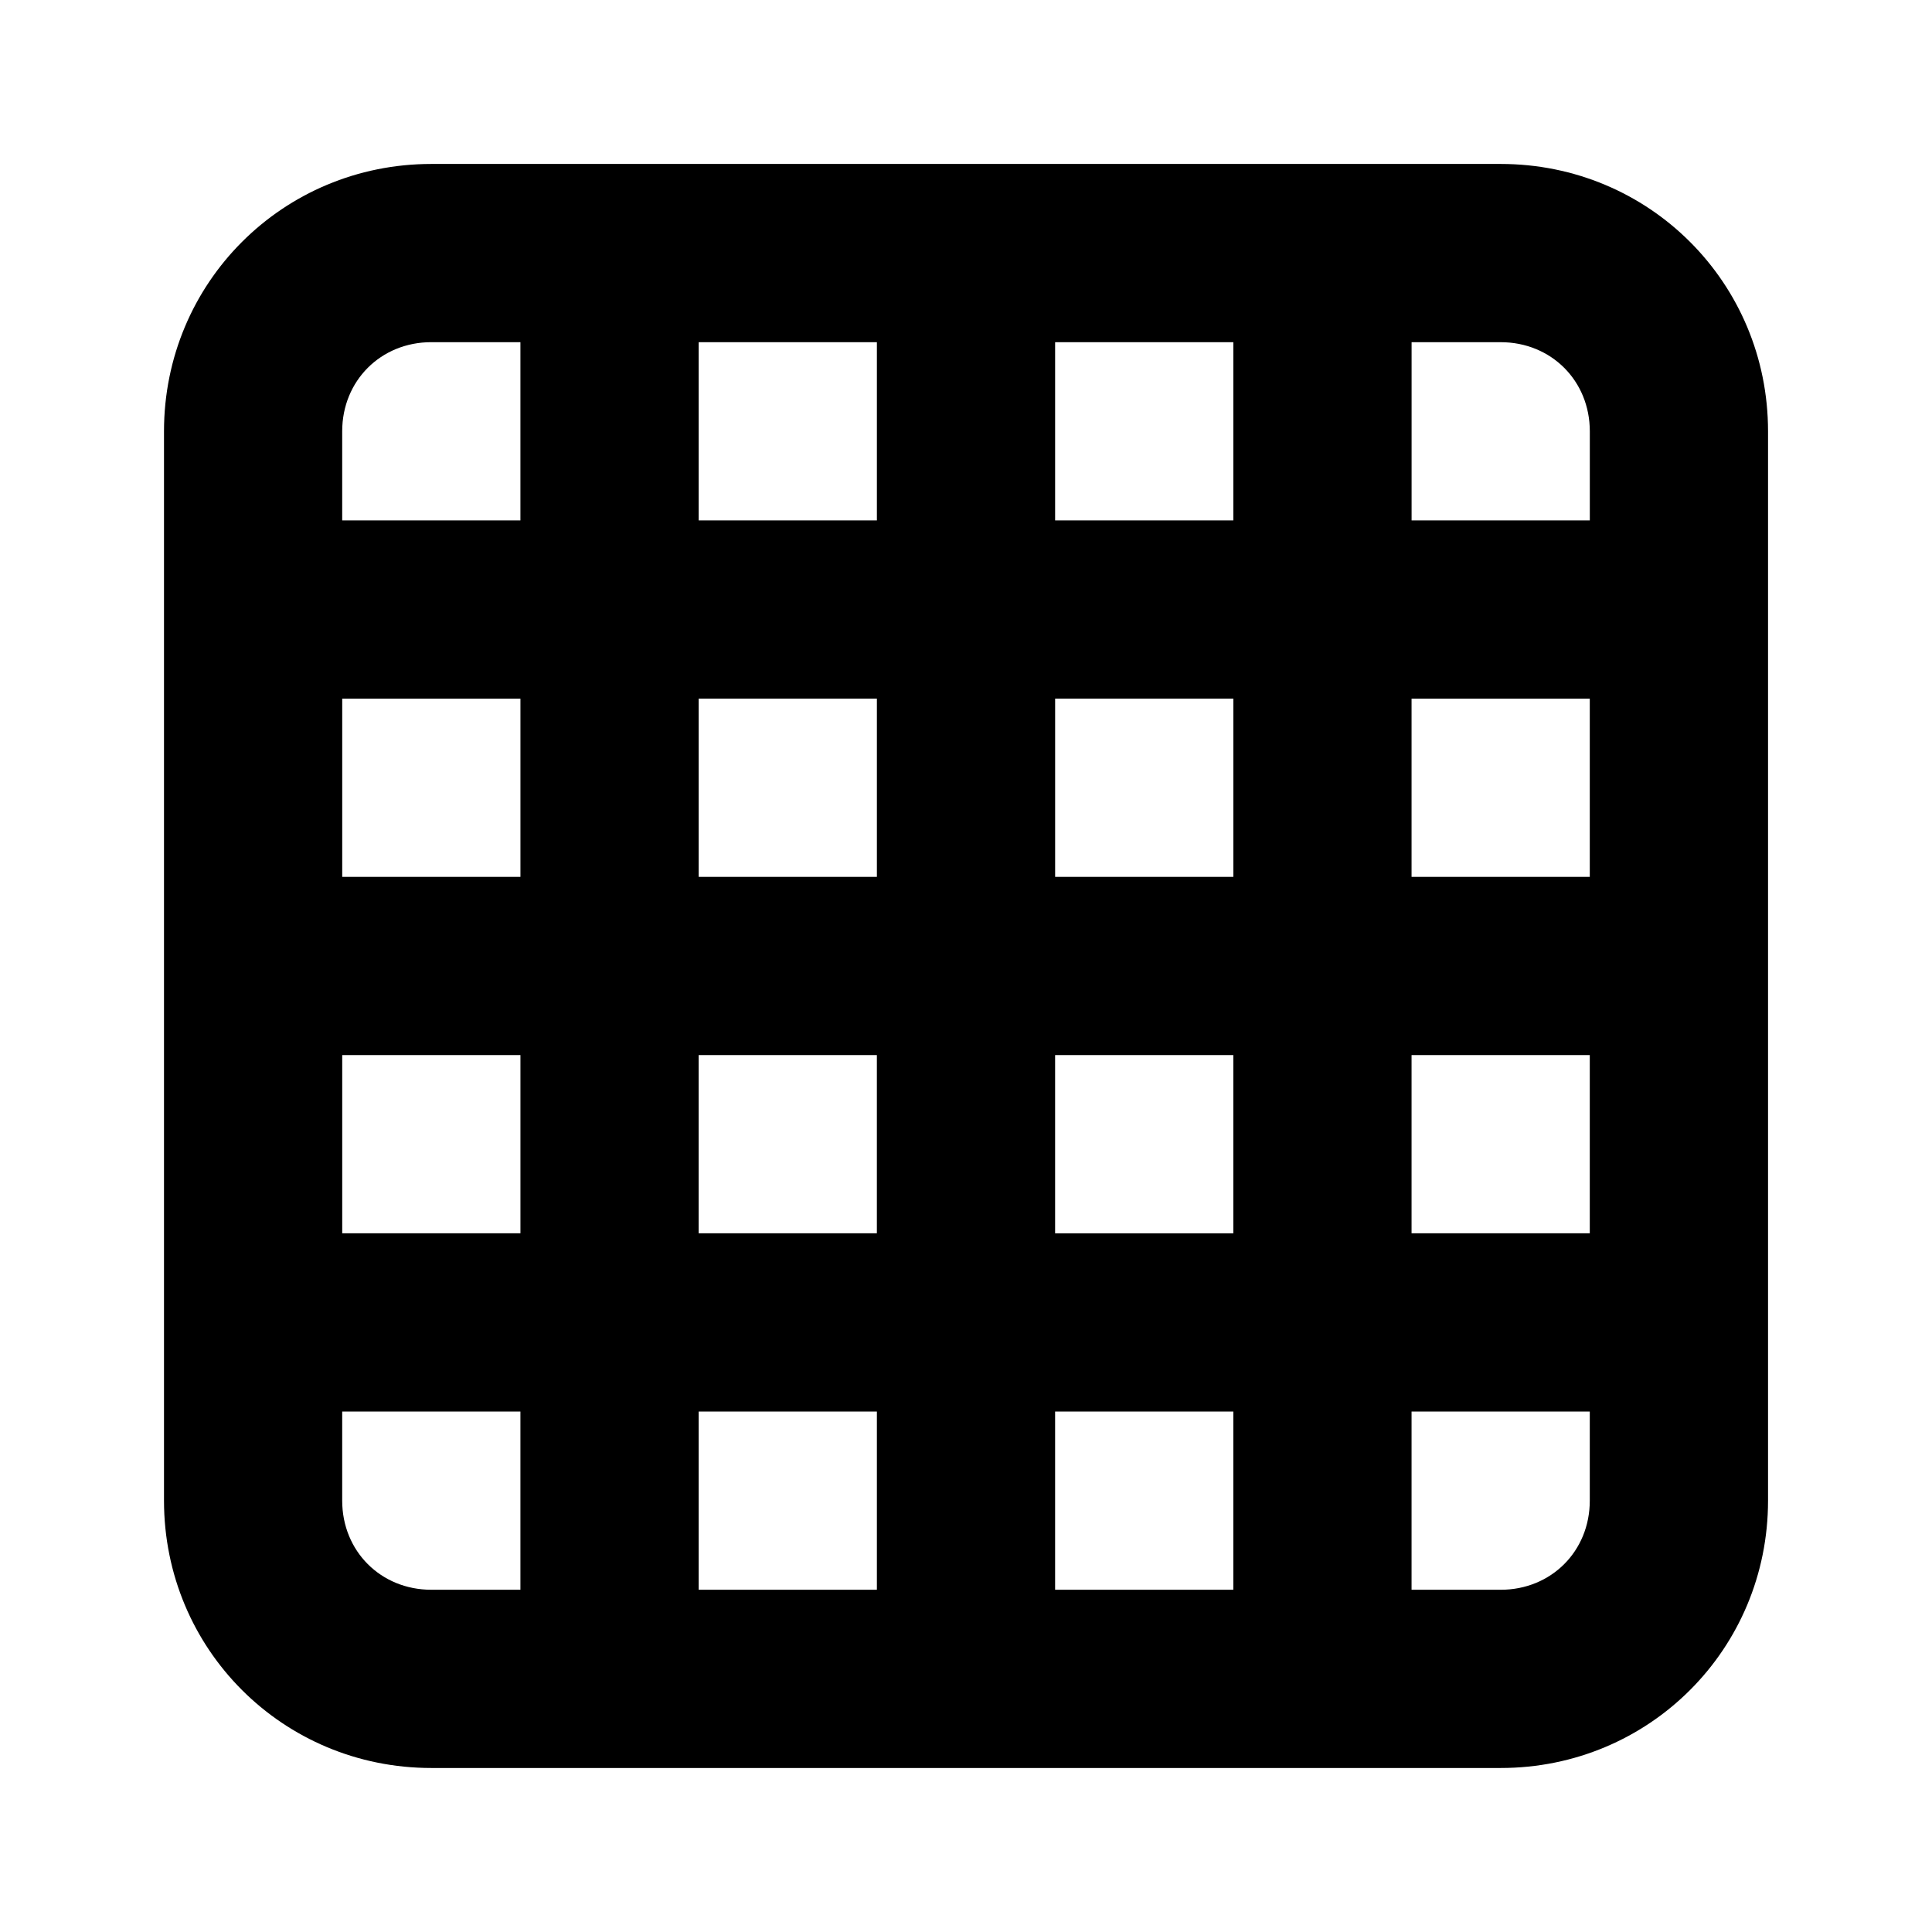 <?xml version="1.0" encoding="UTF-8"?>
<!-- Uploaded to: SVG Repo, www.svgrepo.com, Generator: SVG Repo Mixer Tools -->
<svg fill="#000000" width="800px" height="800px" version="1.1" viewBox="144 144 512 512" xmlns="http://www.w3.org/2000/svg">
 <path d="m541.7 187.45h-283.39c-39.359 0-70.848 31.488-70.848 70.848v283.39c0 39.359 31.488 70.848 70.848 70.848h283.39c39.359 0 70.848-31.488 70.848-70.848v-283.39c0-39.359-31.488-70.848-70.848-70.848zm23.617 70.848v23.617h-47.23v-47.23h23.617c13.379 0 23.613 10.23 23.613 23.613zm-141.7 23.617v-47.23h47.23v47.23zm47.234 47.23v47.23h-47.23v-47.23zm-94.465-47.23h-47.23v-47.23h47.23zm0 47.23v47.23h-47.23v-47.23zm-94.465 47.234h-47.23v-47.23h47.23zm0 47.23v47.23h-47.23v-47.23zm47.23 0h47.23v47.23h-47.23zm47.234 94.465v47.23h-47.23v-47.23zm47.23 0h47.23v47.23h-47.23zm0-47.23v-47.23h47.23v47.23zm94.465-47.234h47.23v47.23h-47.23zm0-47.23v-47.23h47.23v47.23zm-259.78-141.7h23.617v47.23h-47.23v-23.617c0-13.383 10.23-23.613 23.613-23.613zm-23.613 307.01v-23.617h47.23v47.23h-23.617c-13.383 0.004-23.613-10.23-23.613-23.613zm307.01 23.617h-23.617v-47.23h47.23v23.617c0.004 13.379-10.23 23.613-23.613 23.613z"/>
</svg>